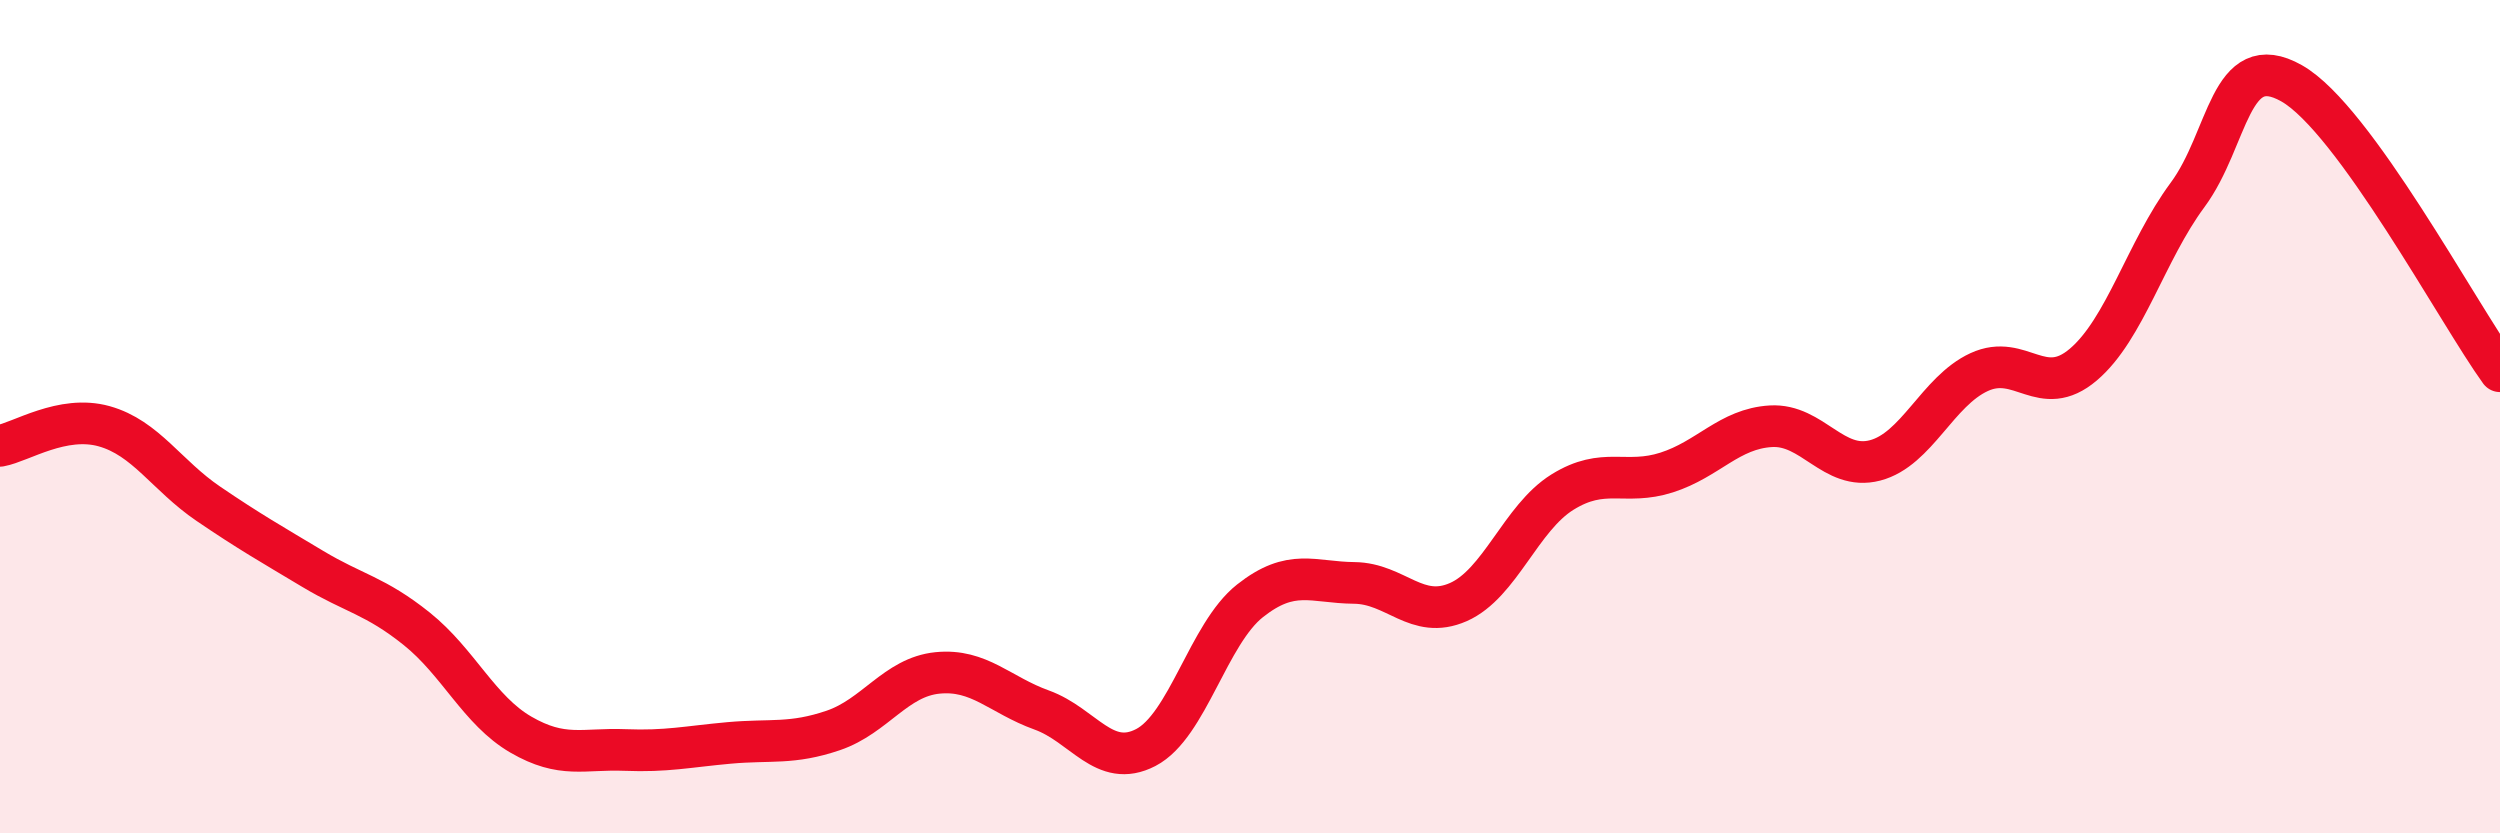 
    <svg width="60" height="20" viewBox="0 0 60 20" xmlns="http://www.w3.org/2000/svg">
      <path
        d="M 0,10.7 C 0.5,10.61 1.5,9.95 2.5,10.23 C 3.5,10.51 4,11.41 5,12.09 C 6,12.77 6.5,13.05 7.5,13.65 C 8.5,14.25 9,14.29 10,15.09 C 11,15.89 11.5,17.05 12.5,17.63 C 13.5,18.21 14,17.96 15,18 C 16,18.04 16.5,17.92 17.5,17.83 C 18.5,17.74 19,17.87 20,17.53 C 21,17.19 21.5,16.25 22.5,16.15 C 23.5,16.05 24,16.68 25,17.04 C 26,17.4 26.5,18.46 27.5,17.94 C 28.5,17.42 29,15.21 30,14.42 C 31,13.63 31.5,13.98 32.5,13.99 C 33.5,14 34,14.89 35,14.45 C 36,14.01 36.5,12.43 37.5,11.81 C 38.5,11.19 39,11.66 40,11.34 C 41,11.02 41.5,10.29 42.5,10.23 C 43.5,10.17 44,11.31 45,11.05 C 46,10.79 46.5,9.39 47.5,8.93 C 48.5,8.47 49,9.6 50,8.75 C 51,7.9 51.5,6.03 52.5,4.68 C 53.5,3.33 53.5,1.15 55,2 C 56.5,2.85 59,7.53 60,8.91L60 20L0 20Z"
        fill="#EB0A25"
        opacity="0.1"
        stroke-linecap="round"
        stroke-linejoin="round"
      />
      <path
        d="M 0,10.7 C 0.5,10.61 1.5,9.95 2.5,10.23 C 3.5,10.51 4,11.41 5,12.09 C 6,12.77 6.5,13.05 7.5,13.65 C 8.5,14.25 9,14.29 10,15.09 C 11,15.89 11.5,17.05 12.5,17.63 C 13.5,18.21 14,17.96 15,18 C 16,18.04 16.5,17.92 17.5,17.83 C 18.5,17.74 19,17.87 20,17.53 C 21,17.19 21.5,16.25 22.5,16.15 C 23.5,16.05 24,16.68 25,17.04 C 26,17.4 26.5,18.46 27.5,17.94 C 28.5,17.42 29,15.21 30,14.42 C 31,13.63 31.5,13.98 32.5,13.99 C 33.5,14 34,14.89 35,14.45 C 36,14.01 36.5,12.43 37.5,11.81 C 38.5,11.19 39,11.66 40,11.34 C 41,11.02 41.5,10.29 42.5,10.23 C 43.5,10.17 44,11.31 45,11.05 C 46,10.79 46.5,9.39 47.5,8.93 C 48.5,8.47 49,9.6 50,8.75 C 51,7.9 51.5,6.03 52.5,4.68 C 53.5,3.33 53.5,1.15 55,2 C 56.5,2.85 59,7.53 60,8.91"
        stroke="#EB0A25"
        stroke-width="1"
        fill="none"
        stroke-linecap="round"
        stroke-linejoin="round"
      />
    </svg>
  